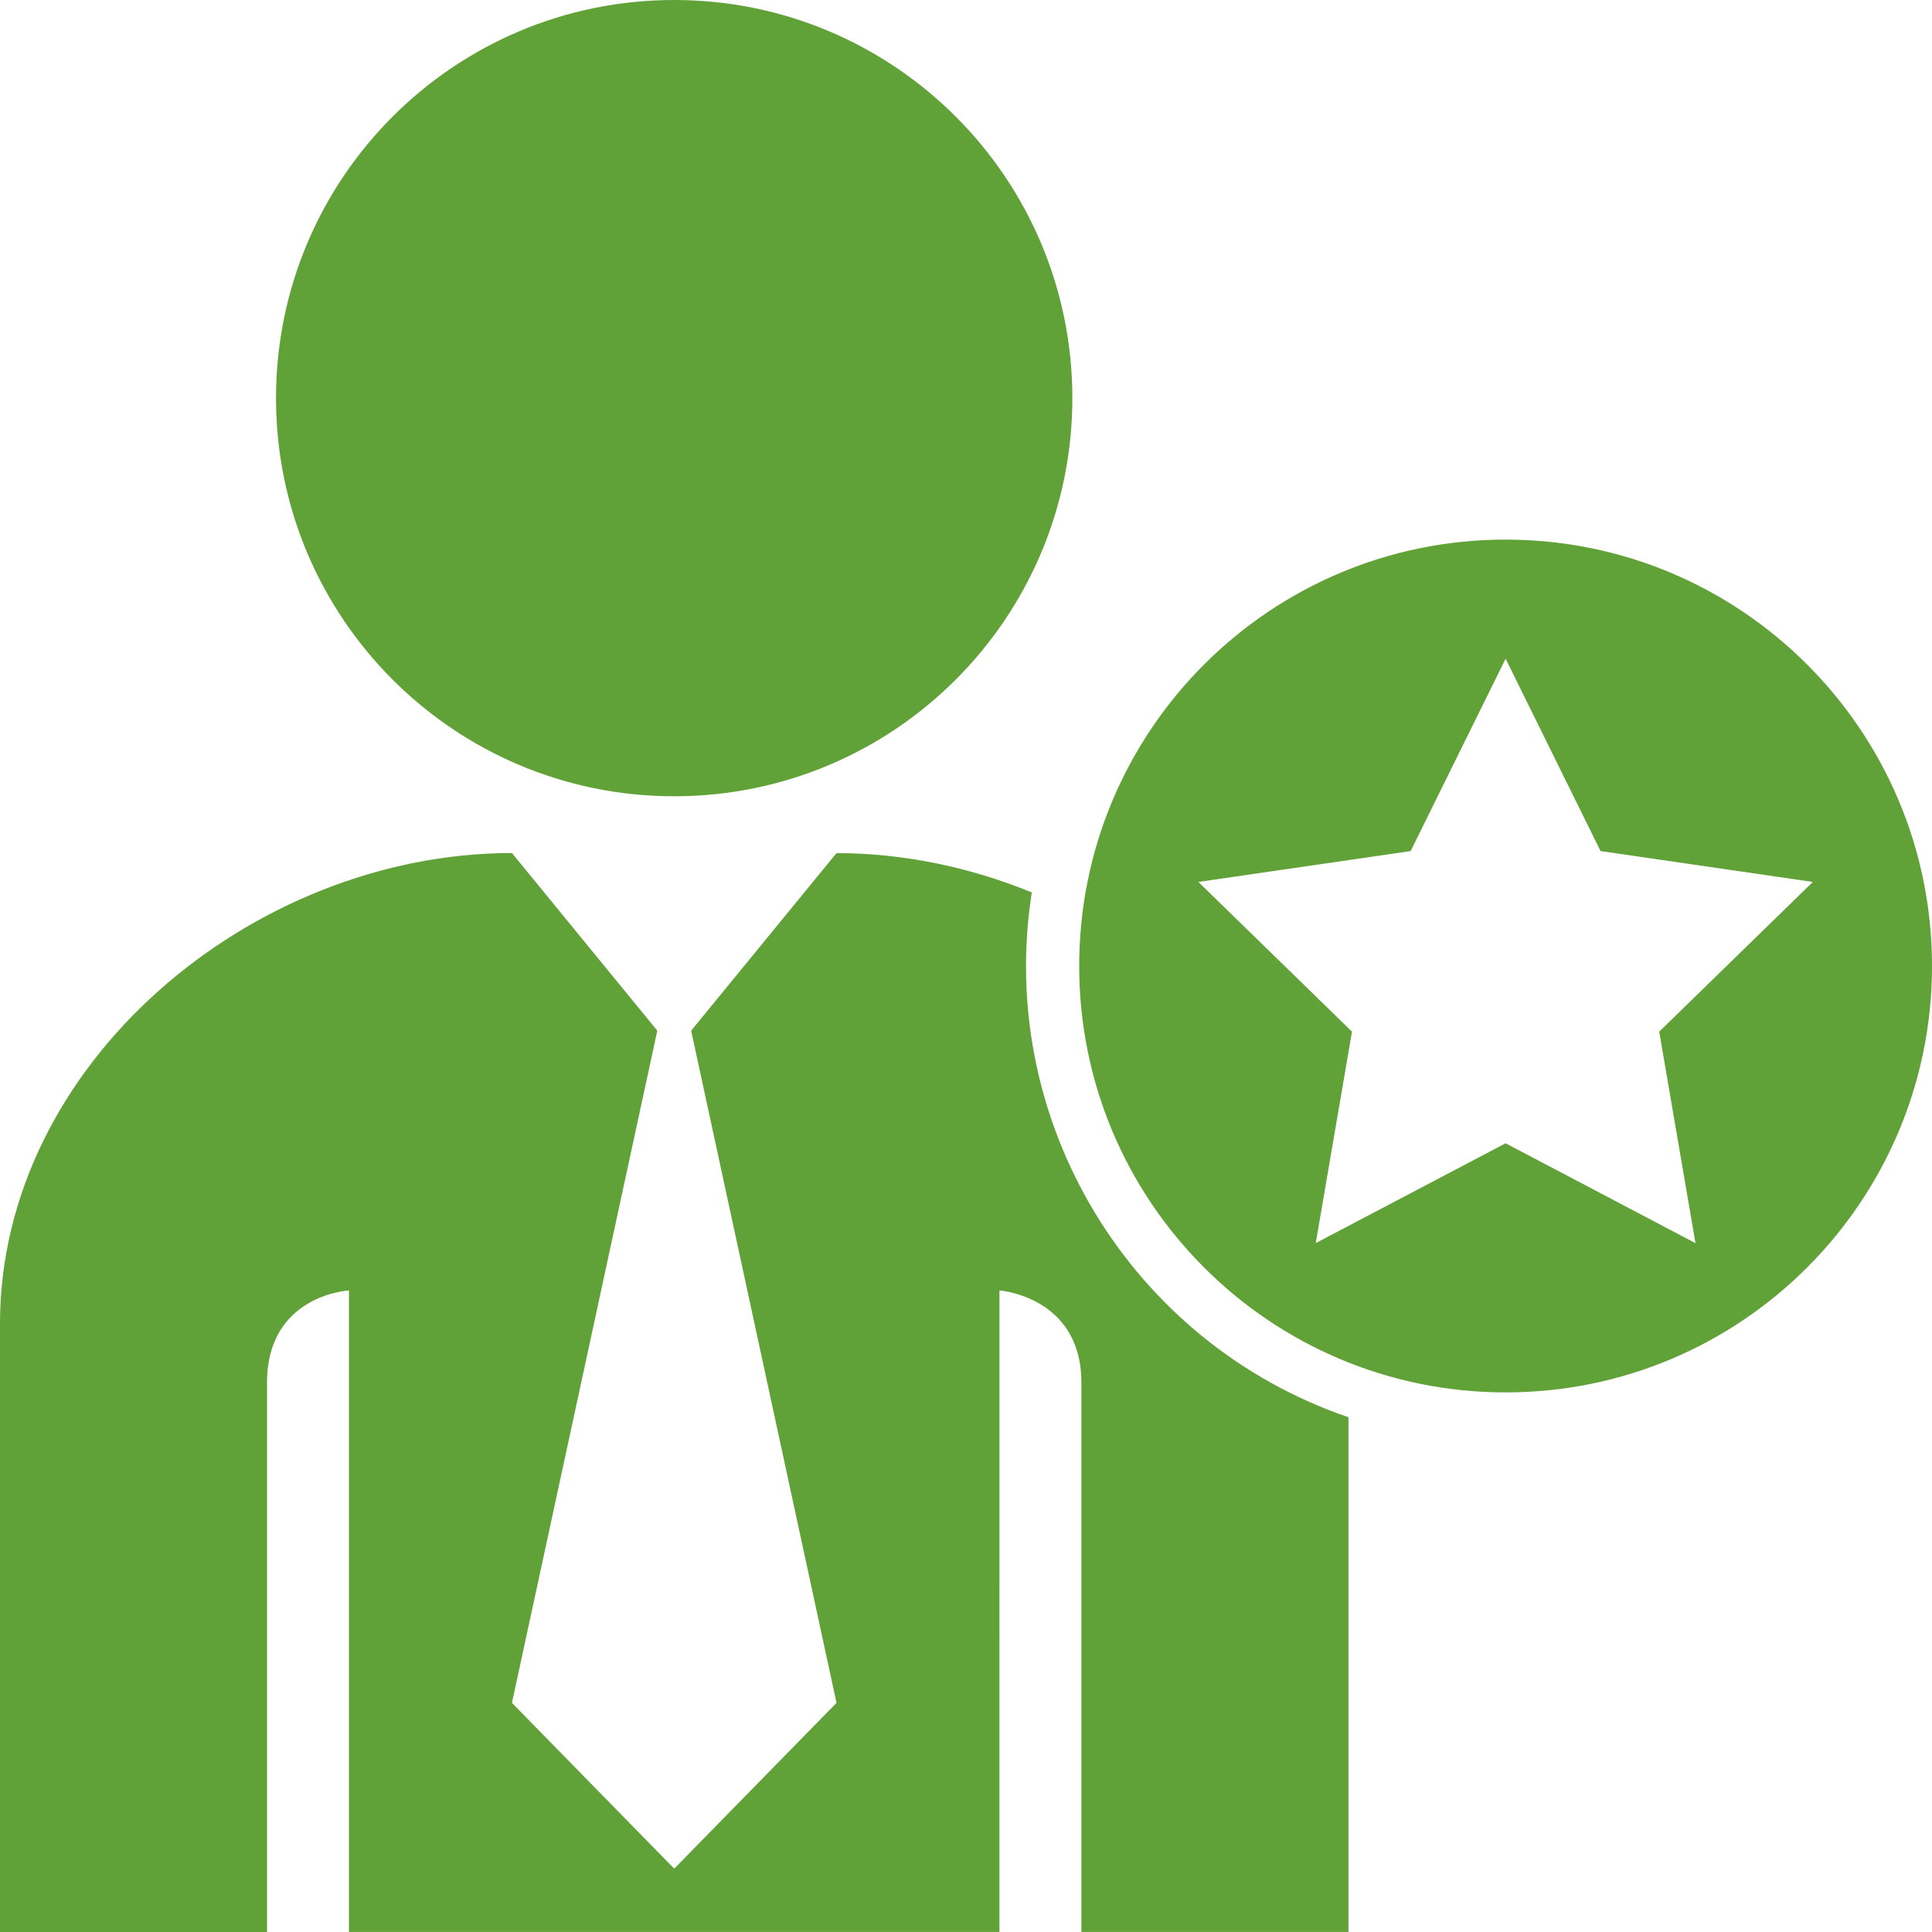 <?xml version="1.0" encoding="UTF-8"?>
<svg xmlns="http://www.w3.org/2000/svg" width="47" height="47" viewBox="0 0 47 47" fill="none">
  <g clip-path="url(#clip0_7280_206)">
    <path d="M16.401 19.371C21.75 19.371 26.087 15.034 26.087 9.685C26.087 4.336 21.75 0 16.401 0C11.05 0 6.715 4.336 6.715 9.685C6.715 15.035 11.052 19.371 16.401 19.371Z" fill="#60A138"></path>
    <path d="M25.101 21.71C23.597 21.096 21.98 20.754 20.349 20.754L16.814 25.073L20.35 41.426L16.402 45.459L12.454 41.426L15.99 25.073L12.454 20.752C6.129 20.752 0 25.88 0 32.204V47H6.496V33.636C6.496 31.497 8.489 31.393 8.489 31.393V46.999H24.313C24.314 43.287 24.314 31.392 24.314 31.392C24.314 31.392 26.307 31.54 26.307 33.635V46.999H32.804V34.477C27.496 32.665 24.226 27.271 25.101 21.709V21.71Z" fill="#60A138"></path>
    <path d="M36.627 13.127C30.898 13.127 26.254 17.771 26.254 23.5C26.254 29.229 30.898 33.873 36.627 33.873C42.356 33.873 47 29.229 47 23.5C47 17.771 42.356 13.127 36.627 13.127ZM41.246 30.242L36.627 27.813L32.008 30.241L32.89 25.097L29.153 21.455L34.317 20.704L36.627 16.024L38.937 20.704L44.101 21.455L40.364 25.097L41.246 30.241V30.242Z" fill="#60A138"></path>
  </g>
  <defs>
    <clipPath id="clip0_7280_206">
      <rect width="47" height="47" fill="white"></rect>
    </clipPath>
  </defs>
</svg>
